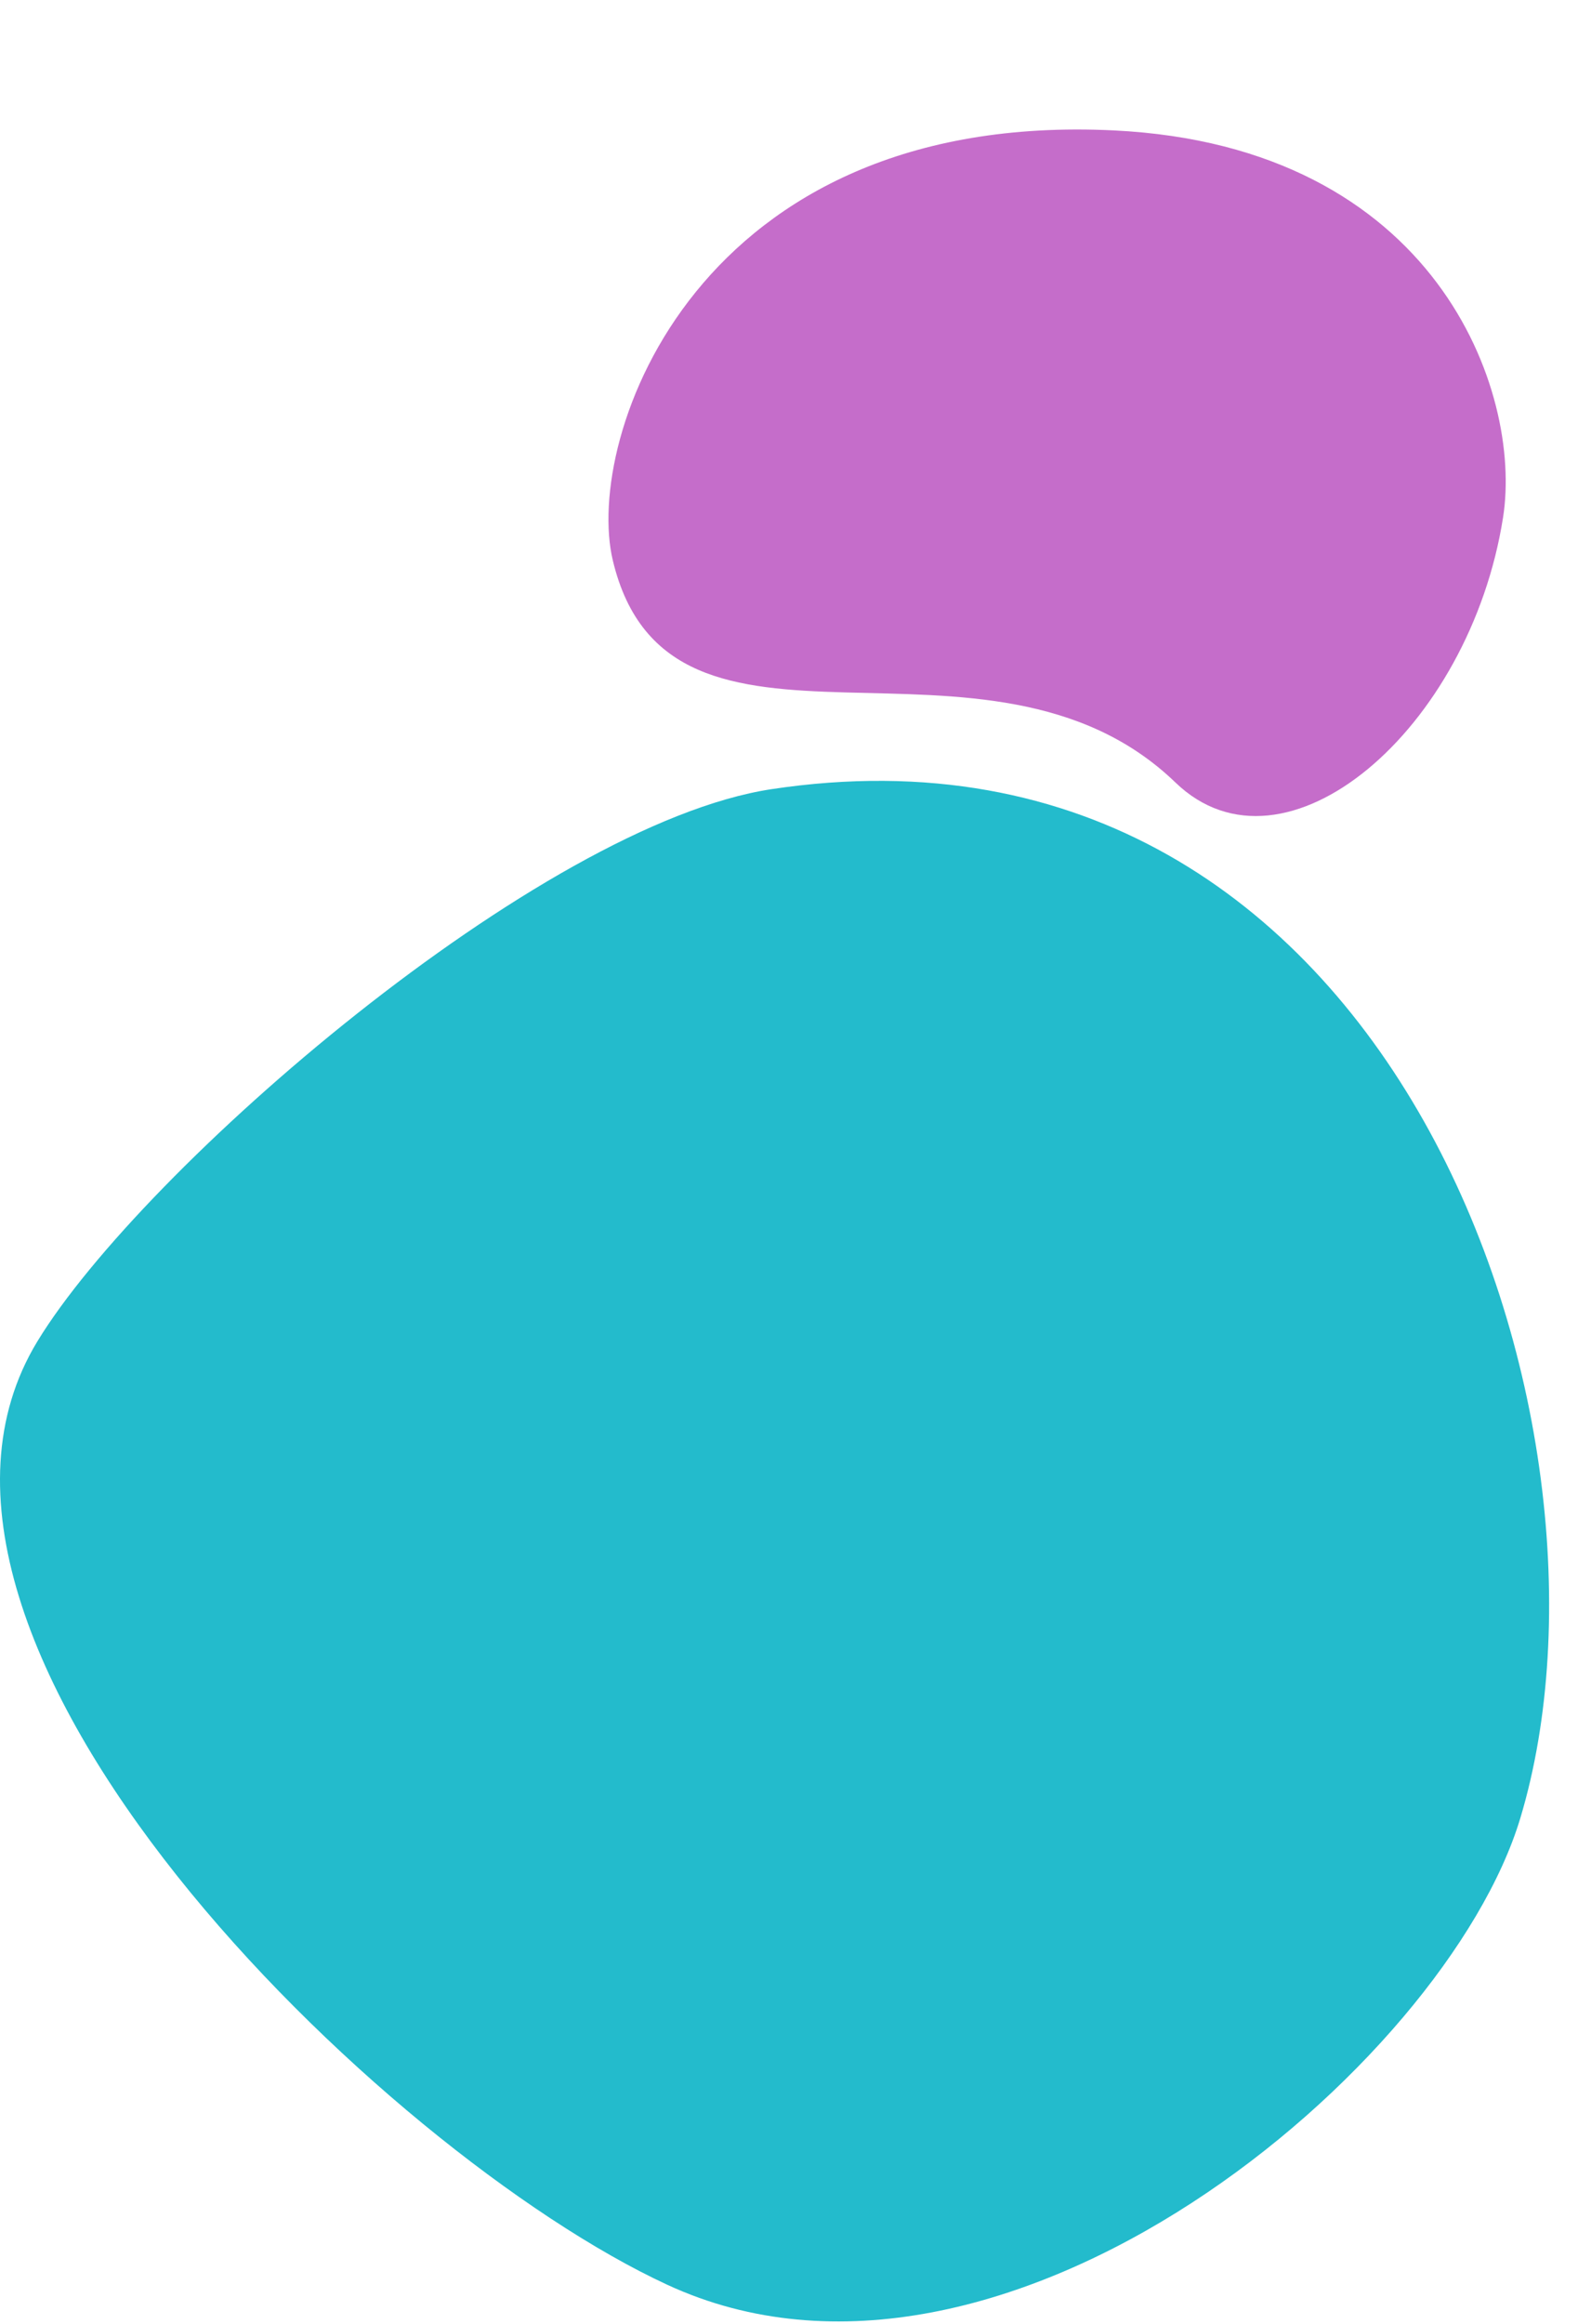 <svg width="311" height="454" viewBox="0 0 311 454" fill="none" xmlns="http://www.w3.org/2000/svg">
<path d="M130.418 446.387C74.597 420.541 -28.269 320.551 7.315 262.063C27.801 228.39 105.551 161.023 150.83 154.183C272.615 135.786 320.247 278.536 297.188 355.209C282.599 403.72 196.087 476.794 130.418 446.387Z" fill="#23BBCC"/>
<path d="M229.773 152.89C192.979 117.413 130.864 155.893 119.787 109.483C114.075 85.554 136.165 21.518 217.713 25.479C280.771 28.542 297.656 76.535 293.815 101.062C287.315 142.563 251.134 173.487 229.773 152.89Z" fill="#C56DCA"/>
</svg>

